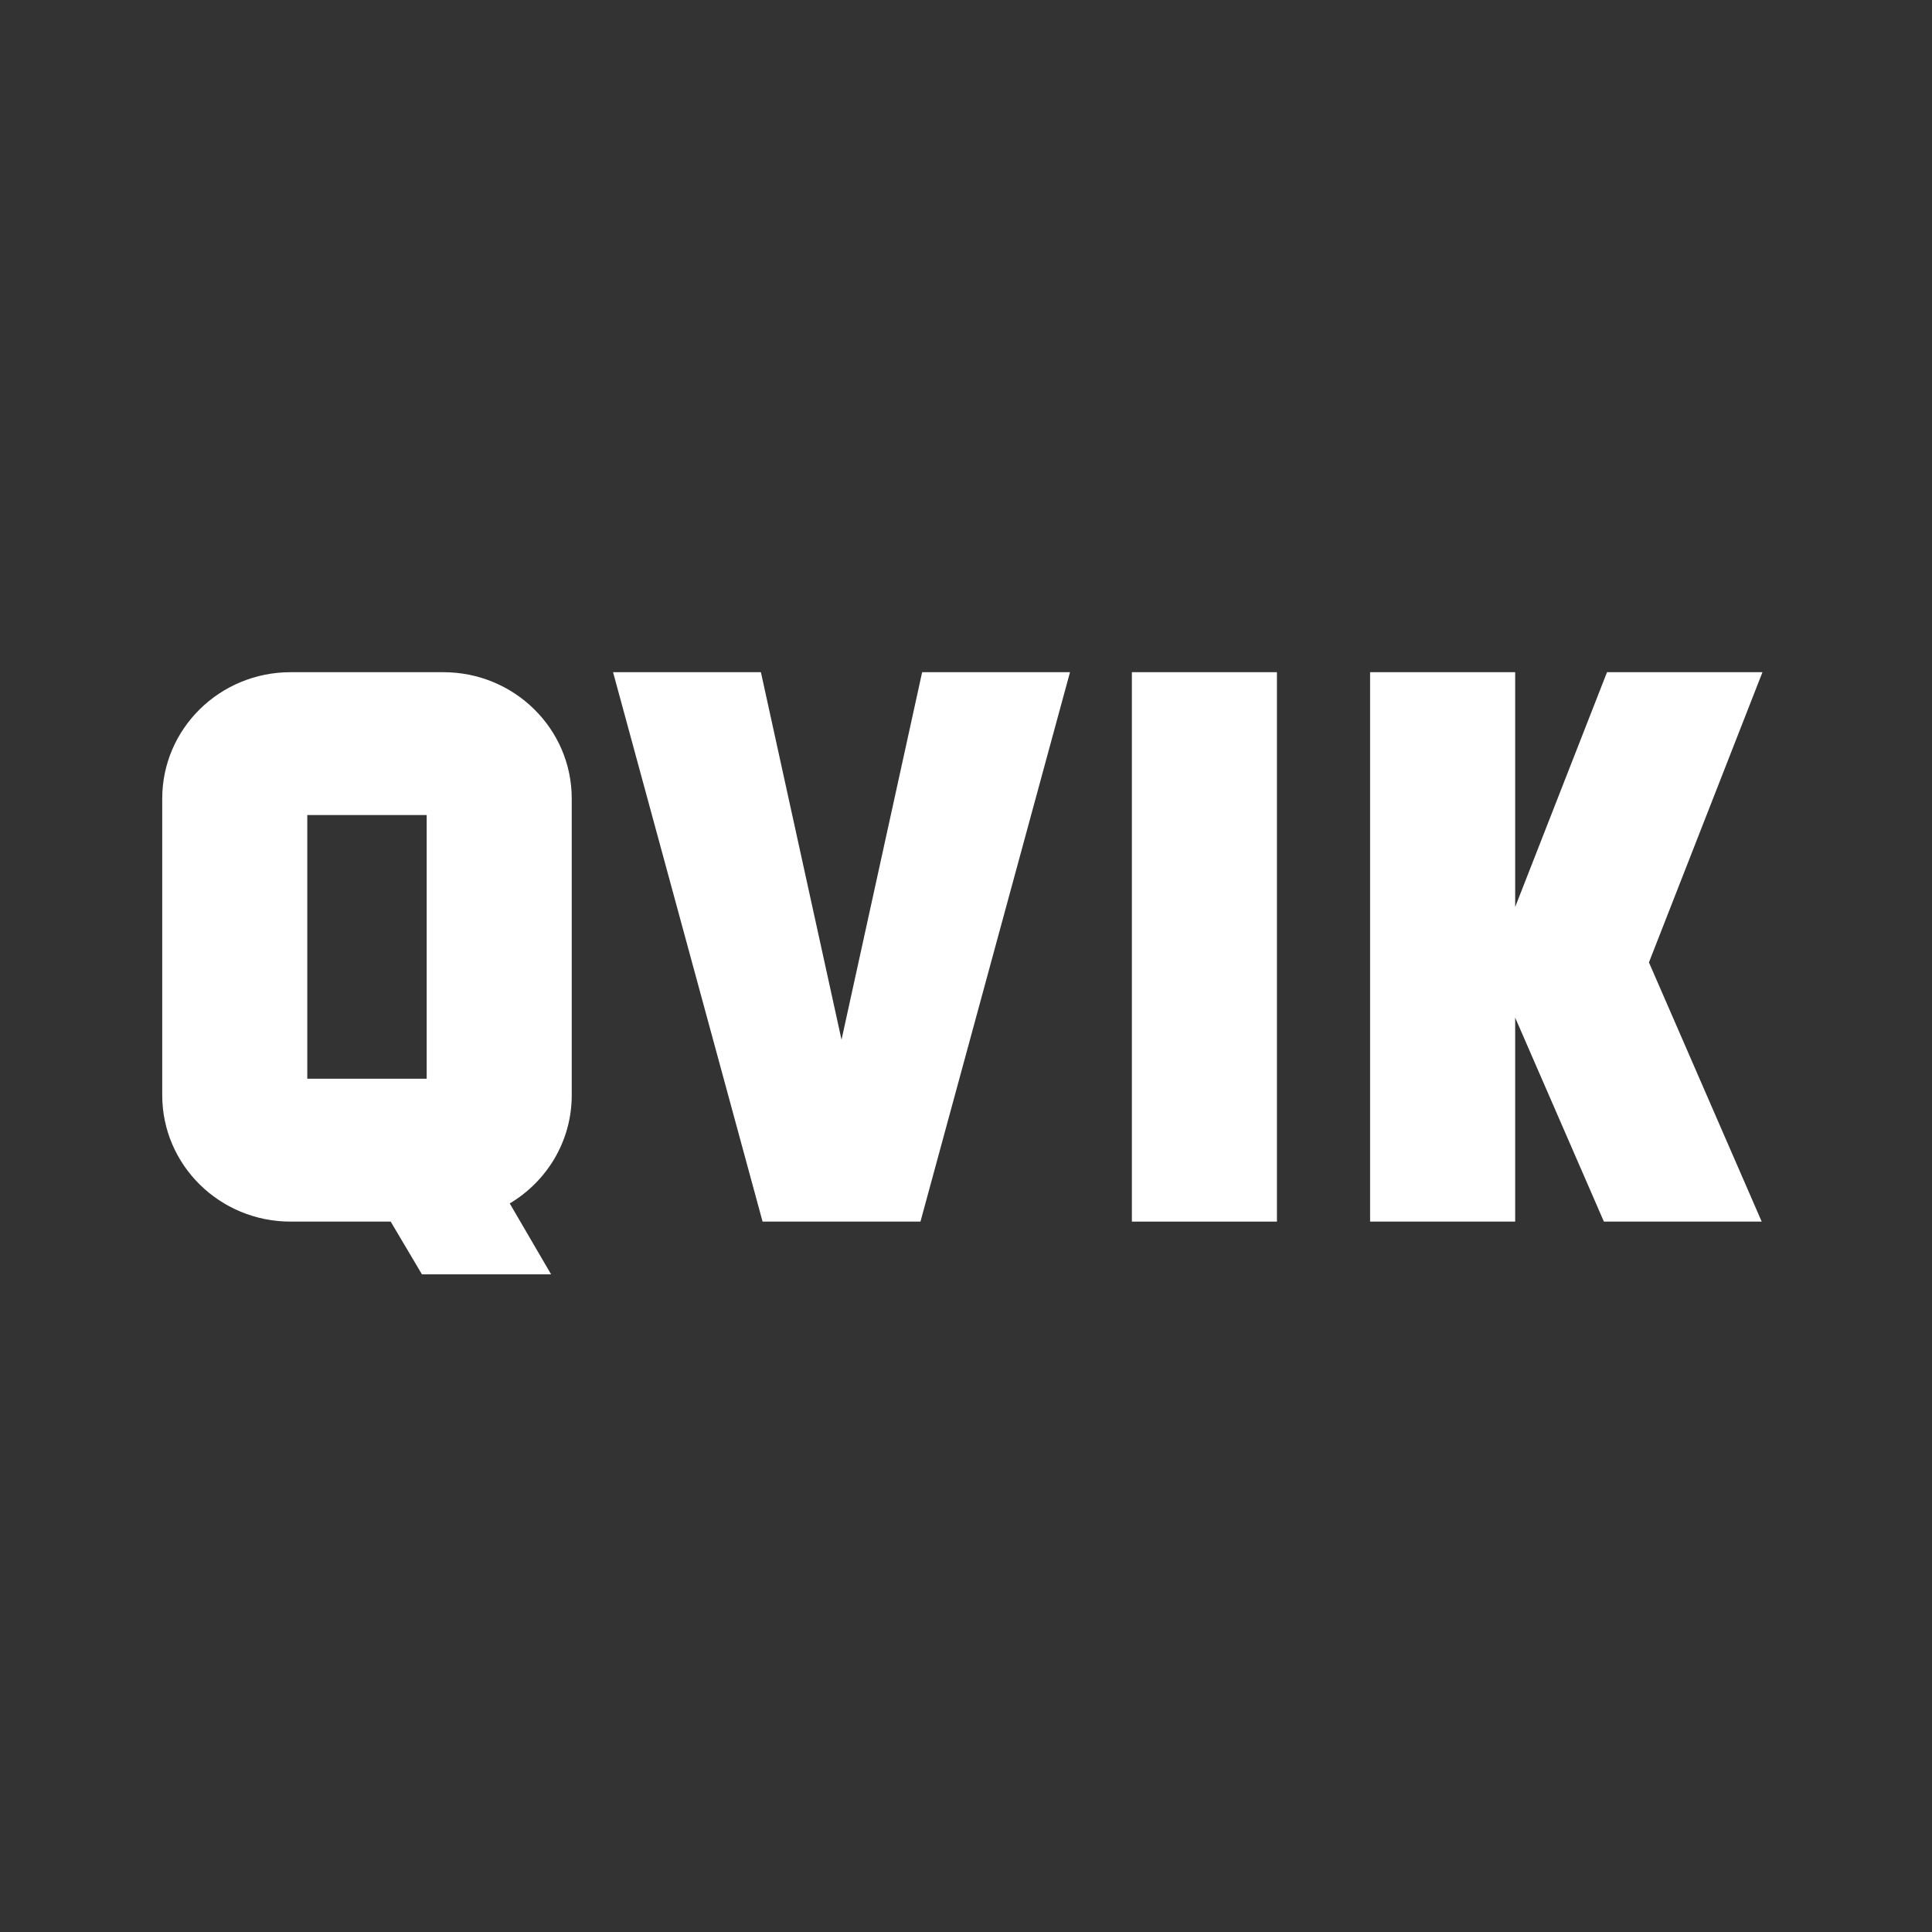 <svg xmlns="http://www.w3.org/2000/svg" fill="none" viewBox="0 0 100 100" height="100" width="100">
<rect x="0" y="0" width="100" height="100" fill="#333333" stroke="none"/>
<path fill="white" d="M8.397 41.333C8.397 37.721 11.371 34.793 15.039 34.793H22.951C26.62 34.793 29.593 37.721 29.593 41.333V56.689C29.593 59.064 28.308 61.144 26.384 62.29L28.525 65.96H21.84L20.222 63.23H15.039C11.371 63.23 8.397 60.301 8.397 56.689V41.333ZM22.085 42.186H15.905V55.836H22.085V42.186Z" clip-rule="evenodd" fill-rule="evenodd"></path>
<path fill="white" d="M31.732 34.793H39.384L43.557 53.816L47.73 34.793H55.383L47.643 63.23H39.471L31.732 34.793Z"></path>
<path fill="white" d="M66.094 34.792H58.586V63.23H66.094V34.792Z"></path>
<path fill="white" d="M78.425 34.792H70.916V63.23H78.425V52.672L83.017 63.23H91.185L85.349 49.813L91.225 34.792H83.179L78.425 46.945V34.792Z"></path>
</svg>

